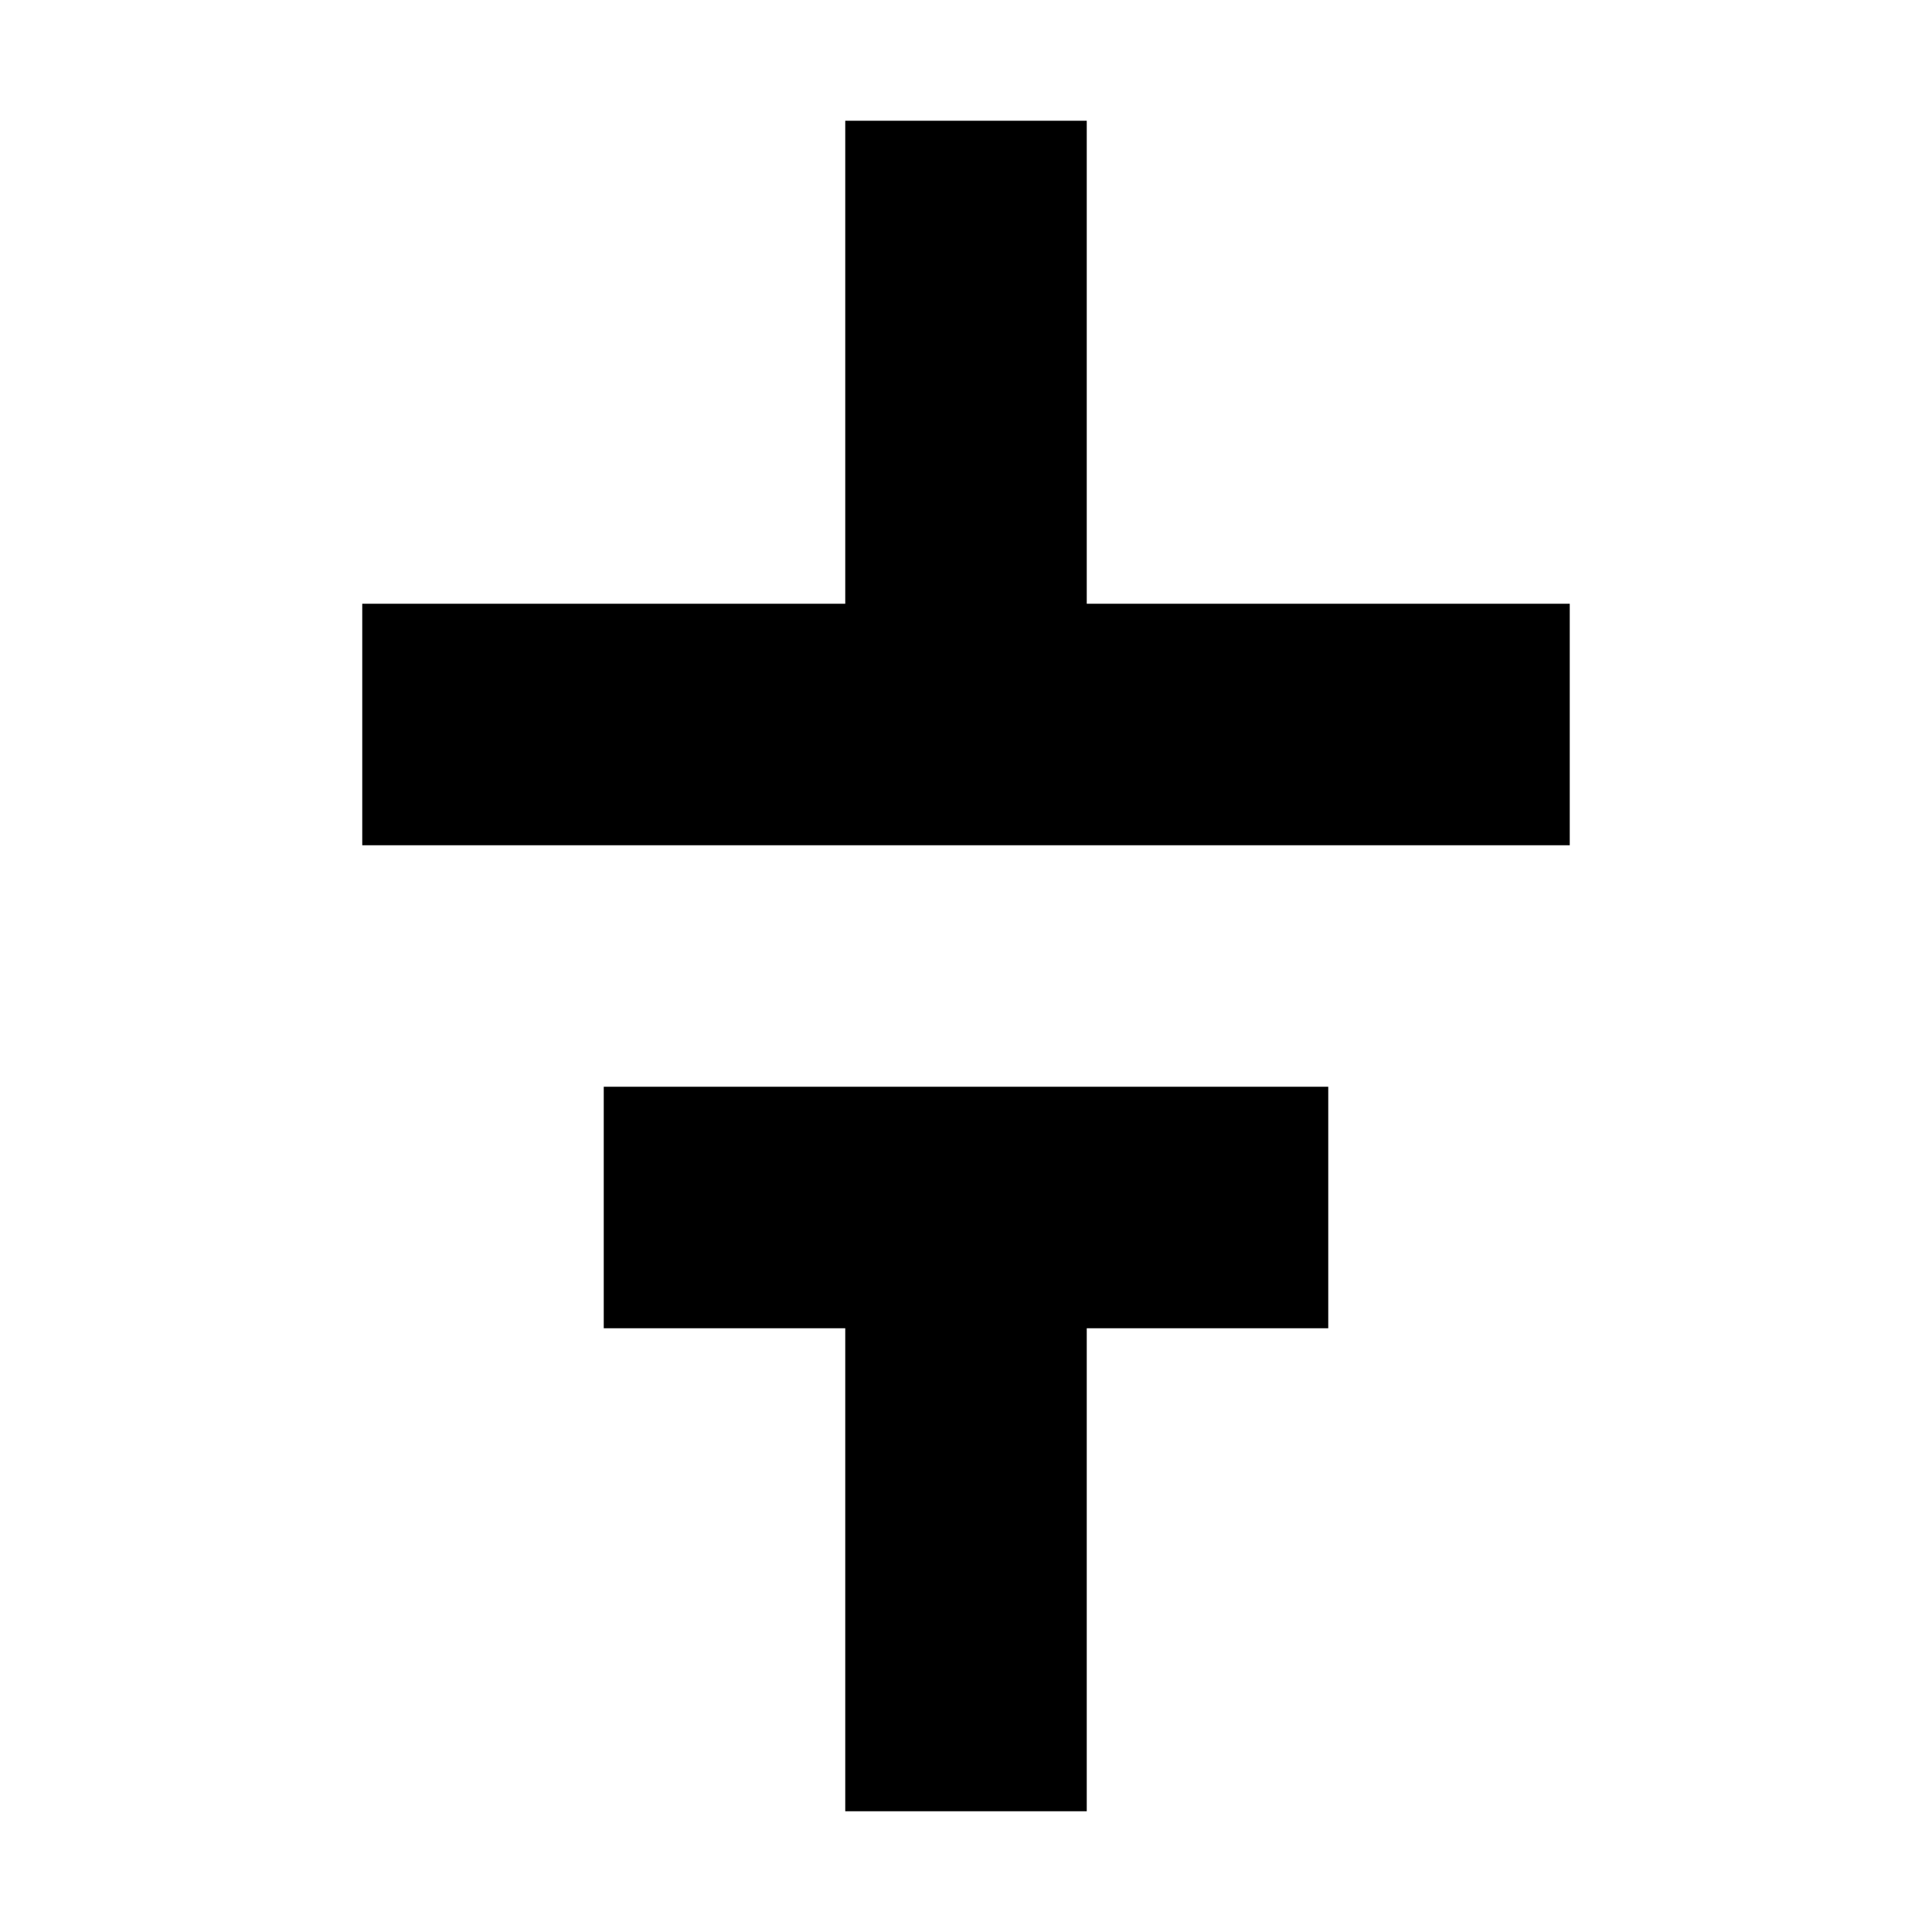 <?xml version="1.0" encoding="utf-8"?>
<svg xmlns="http://www.w3.org/2000/svg" width="32" height="32" viewBox="0 0 32 32">
  <path fill-rule="evenodd" d="M22 18v4h-4v8h-4v-8h-4v-4h12zM18 2v8h8v4H6v-4h8V2h4z"/>
</svg>